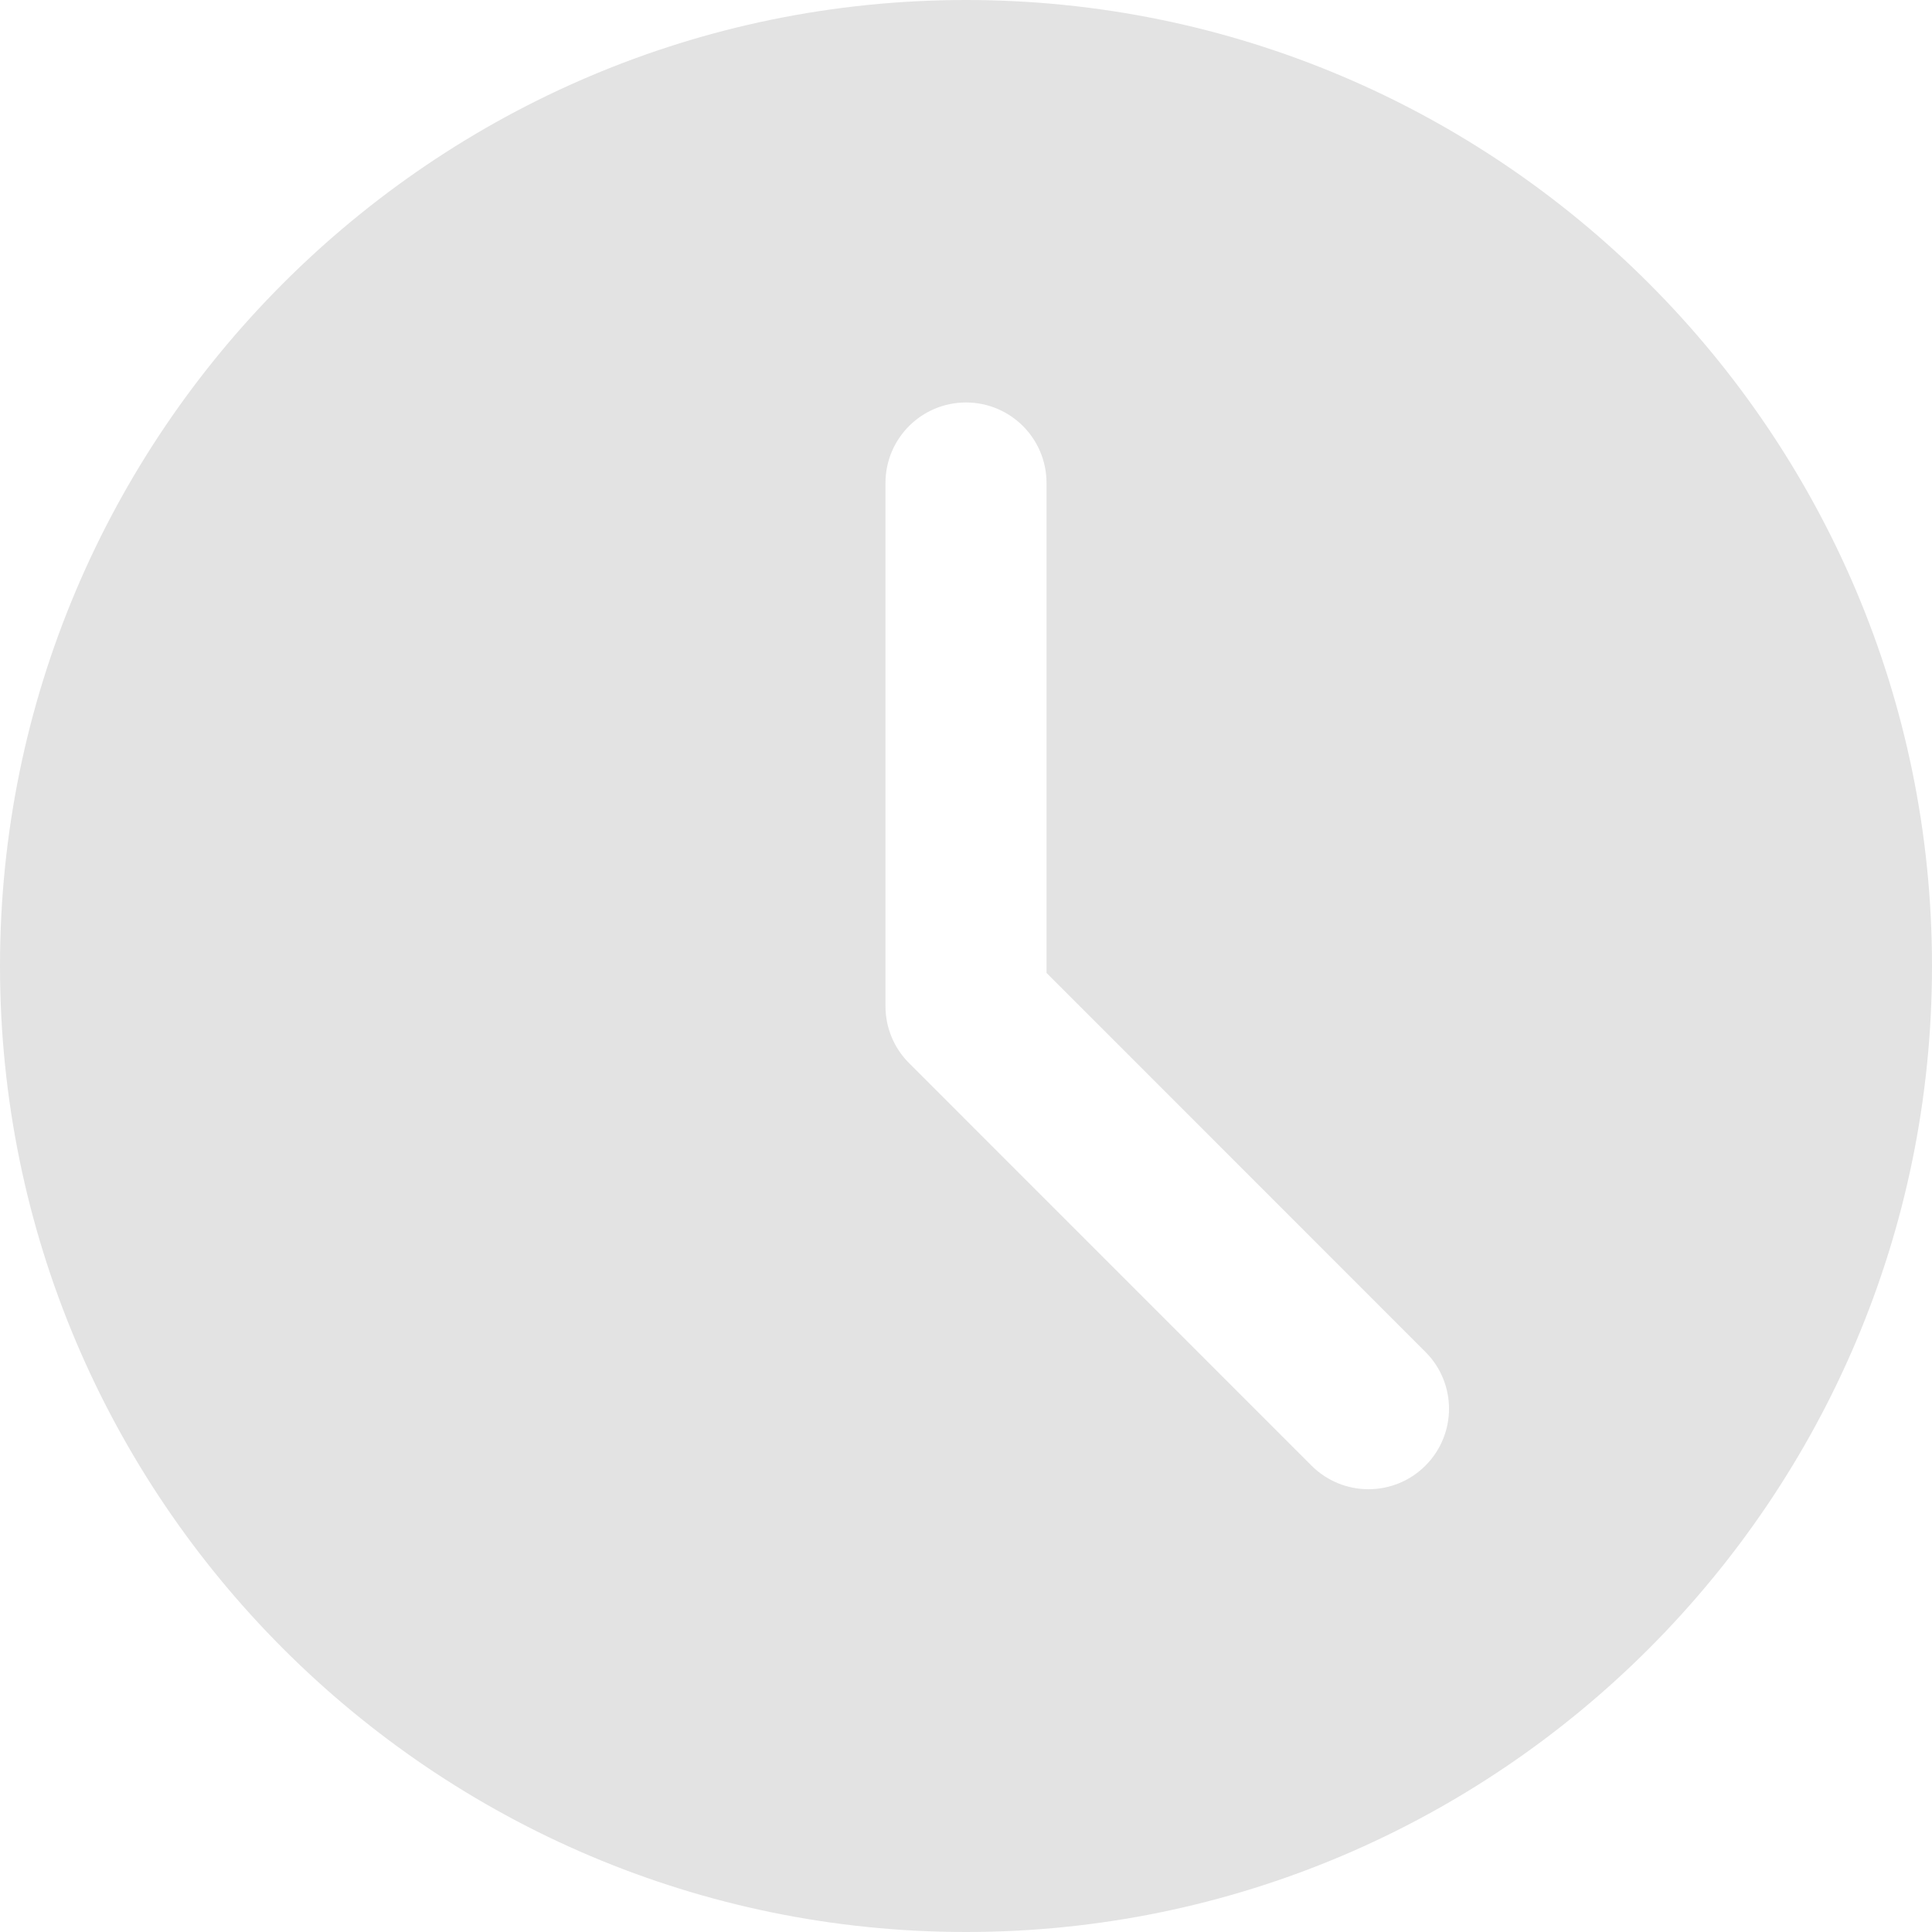 <svg xmlns="http://www.w3.org/2000/svg" xmlns:xlink="http://www.w3.org/1999/xlink" preserveAspectRatio="xMidYMid" width="22" height="22" viewBox="0 0 22 22">
  <defs>
    <style>
      .cls-1 {
        fill: #e3e3e3;
        fill-rule: evenodd;
      }
    </style>
  </defs>
  <path d="M11.000,-0.000 C4.934,-0.000 -0.000,4.934 -0.000,11.000 C-0.000,17.066 4.934,22.000 11.000,22.000 C17.066,22.000 22.000,17.066 22.000,11.000 C22.000,4.934 17.066,-0.000 11.000,-0.000 L11.000,-0.000 ZM16.231,16.690 C16.053,16.868 15.818,16.958 15.583,16.958 C15.349,16.958 15.114,16.868 14.935,16.690 L10.352,12.106 C10.180,11.935 10.083,11.702 10.083,11.458 L10.083,5.500 C10.083,4.993 10.494,4.583 11.000,4.583 C11.506,4.583 11.917,4.993 11.917,5.500 L11.917,11.079 L16.231,15.394 C16.590,15.752 16.590,16.331 16.231,16.690 L16.231,16.690 Z" class="cls-1"/>
</svg>
